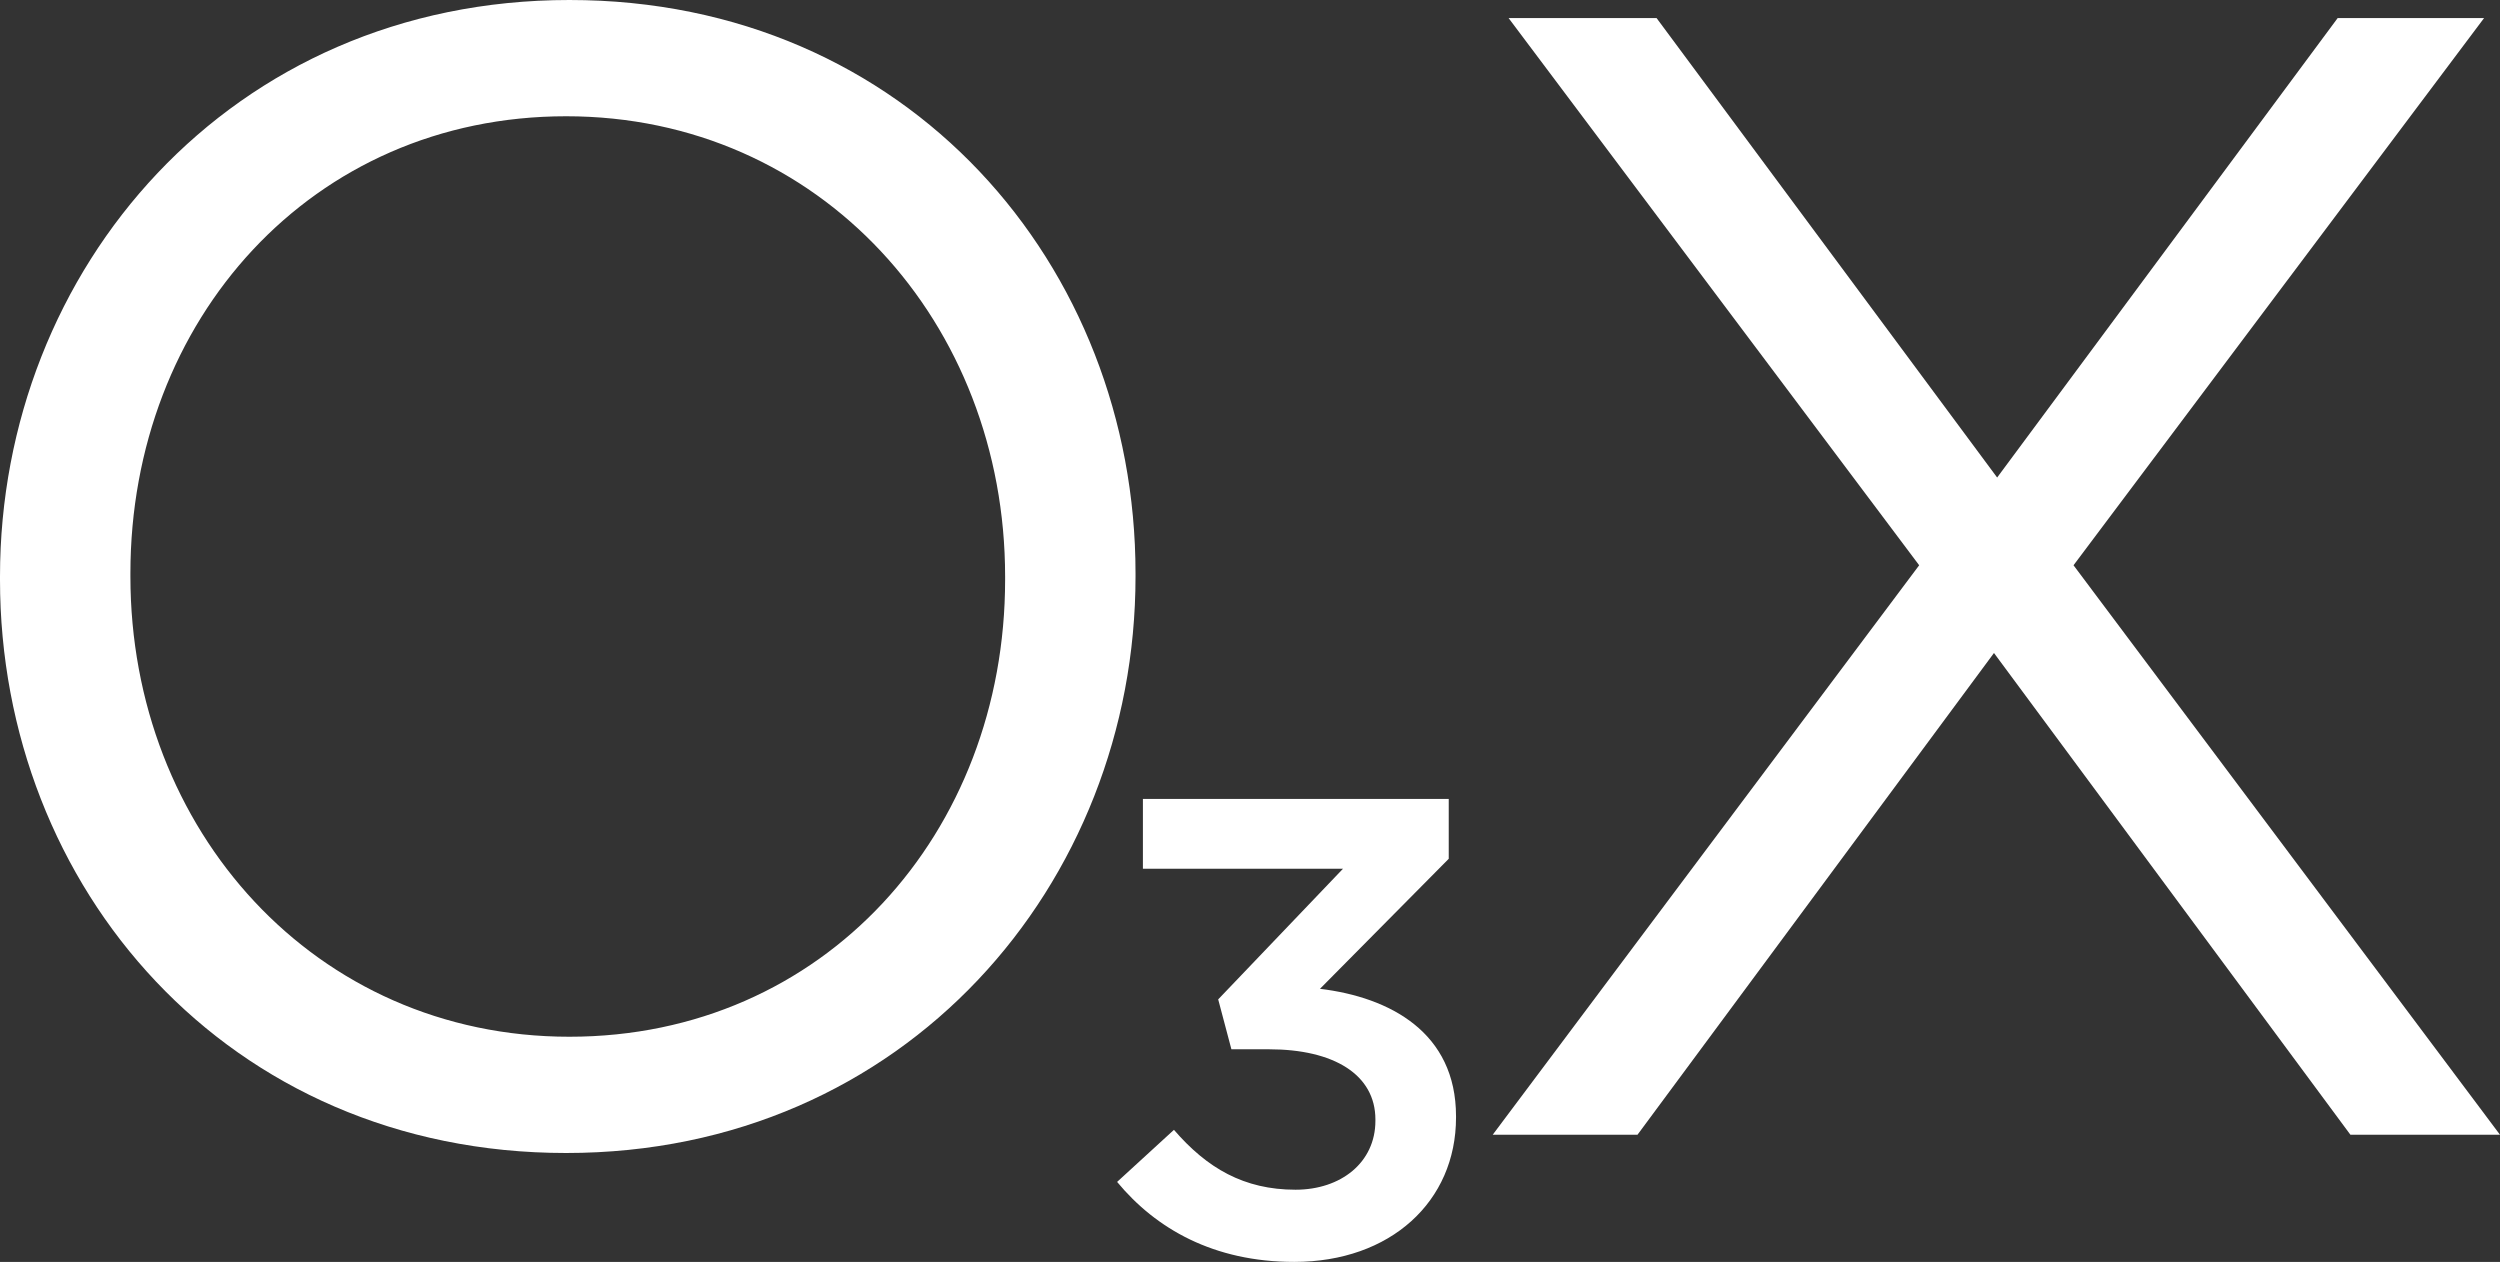 <svg width="105" height="53" viewBox="0 0 105 53" fill="none" xmlns="http://www.w3.org/2000/svg">
<rect x="0" y="0" width="105" height="53" fill="#333333" stroke="none"/>
<path d="M104.331 0.759L87.088 23.741L105 47.66H98.718L83.747 27.426L68.774 47.66H62.693L80.605 23.741L63.361 0.759H69.576L83.88 20.056L98.182 0.759H104.331Z" fill="white"/>
<path d="M0 24.347V24.213C0 11.304 9.686 0 23.914 0C38.142 0 47.692 11.17 47.692 24.079V24.213C47.692 37.122 38.007 48.426 23.778 48.426C9.55 48.426 0 37.256 0 24.347ZM42.215 24.347V24.213C42.215 13.579 34.466 4.883 23.778 4.883C13.09 4.883 5.477 13.443 5.477 24.079V24.213C5.477 34.849 13.226 43.543 23.914 43.543C34.602 43.543 42.215 34.981 42.215 24.347Z" fill="white"/>
<path d="M46.922 49.637L49.306 47.453C50.693 49.062 52.246 49.968 54.411 49.968C56.323 49.968 57.767 48.821 57.767 47.074V47.019C57.767 45.133 56.018 44.07 53.3 44.07H51.719L51.164 41.974L56.407 36.486H48.002V33.554H60.847V36.069L55.439 41.53C58.378 41.886 61.153 43.362 61.153 46.883V46.937C61.153 50.46 58.406 53 54.357 53C50.973 53 48.548 51.607 46.924 49.647" fill="white"/>
</svg>
